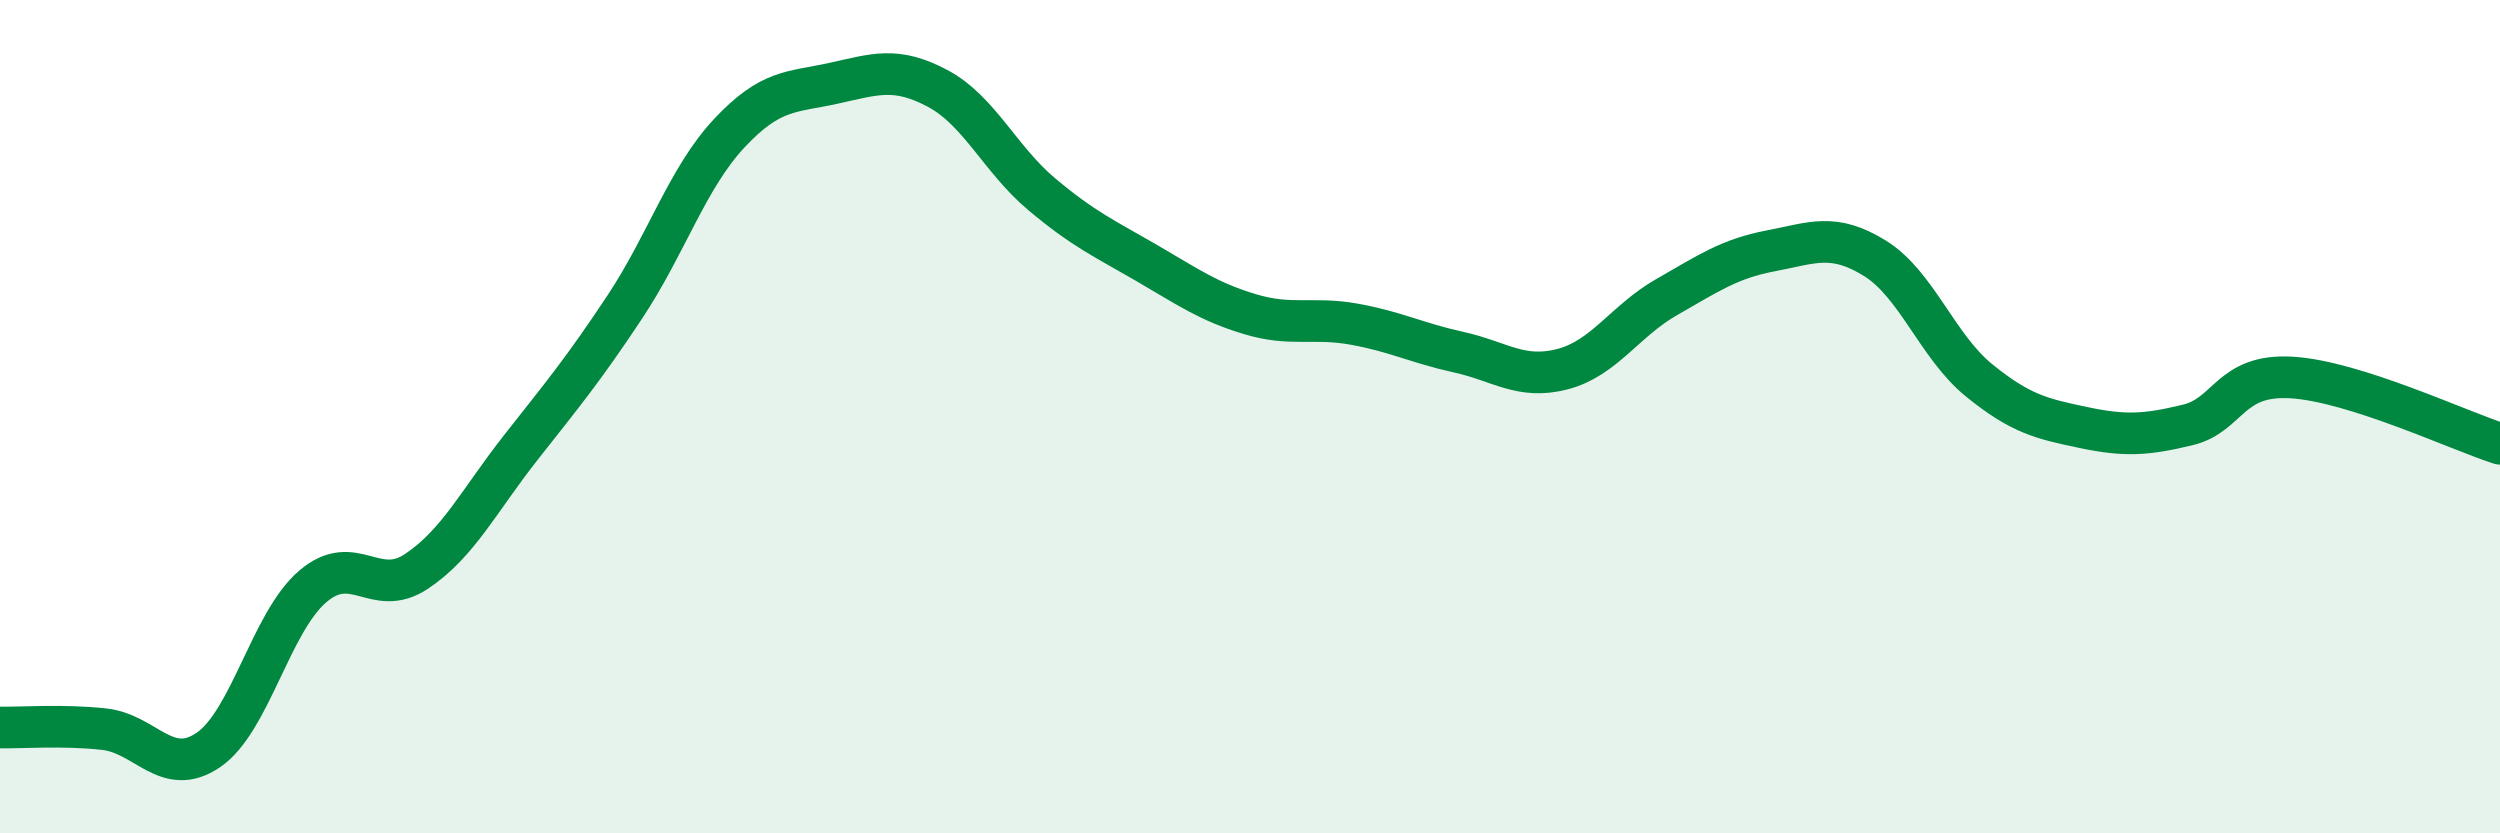 
    <svg width="60" height="20" viewBox="0 0 60 20" xmlns="http://www.w3.org/2000/svg">
      <path
        d="M 0,17.46 C 0.5,17.47 1.5,17.39 2.5,17.5 C 3.5,17.61 4,18.68 5,18 C 6,17.32 6.5,14.94 7.5,14.08 C 8.5,13.22 9,14.38 10,13.71 C 11,13.04 11.5,12.01 12.5,10.74 C 13.5,9.47 14,8.87 15,7.36 C 16,5.85 16.5,4.27 17.5,3.2 C 18.5,2.13 19,2.22 20,2 C 21,1.78 21.5,1.59 22.5,2.12 C 23.5,2.65 24,3.82 25,4.66 C 26,5.5 26.5,5.72 27.5,6.3 C 28.5,6.88 29,7.24 30,7.54 C 31,7.84 31.5,7.6 32.5,7.78 C 33.5,7.96 34,8.23 35,8.45 C 36,8.67 36.5,9.12 37.5,8.86 C 38.5,8.6 39,7.7 40,7.13 C 41,6.56 41.5,6.21 42.5,6.02 C 43.5,5.83 44,5.58 45,6.2 C 46,6.82 46.5,8.32 47.5,9.13 C 48.5,9.94 49,10.05 50,10.26 C 51,10.47 51.5,10.44 52.5,10.2 C 53.5,9.96 53.5,8.97 55,9.06 C 56.5,9.15 59,10.33 60,10.65L60 20L0 20Z"
        fill="#008740"
        opacity="0.1"
        stroke-linecap="round"
        stroke-linejoin="round"
      />
      <path
        d="M 0,17.46 C 0.5,17.47 1.5,17.39 2.5,17.5 C 3.5,17.61 4,18.68 5,18 C 6,17.32 6.5,14.94 7.5,14.08 C 8.5,13.22 9,14.38 10,13.71 C 11,13.04 11.5,12.01 12.5,10.74 C 13.5,9.47 14,8.87 15,7.36 C 16,5.85 16.5,4.27 17.5,3.2 C 18.5,2.13 19,2.22 20,2 C 21,1.78 21.5,1.59 22.5,2.12 C 23.5,2.65 24,3.82 25,4.66 C 26,5.5 26.5,5.72 27.5,6.3 C 28.5,6.88 29,7.24 30,7.54 C 31,7.84 31.5,7.6 32.5,7.78 C 33.5,7.96 34,8.23 35,8.45 C 36,8.67 36.5,9.12 37.5,8.86 C 38.5,8.6 39,7.7 40,7.13 C 41,6.56 41.5,6.21 42.5,6.02 C 43.5,5.83 44,5.58 45,6.2 C 46,6.82 46.5,8.32 47.5,9.13 C 48.5,9.94 49,10.05 50,10.26 C 51,10.47 51.5,10.44 52.5,10.2 C 53.5,9.96 53.5,8.97 55,9.06 C 56.5,9.15 59,10.33 60,10.65"
        stroke="#008740"
        stroke-width="1"
        fill="none"
        stroke-linecap="round"
        stroke-linejoin="round"
      />
    </svg>
  